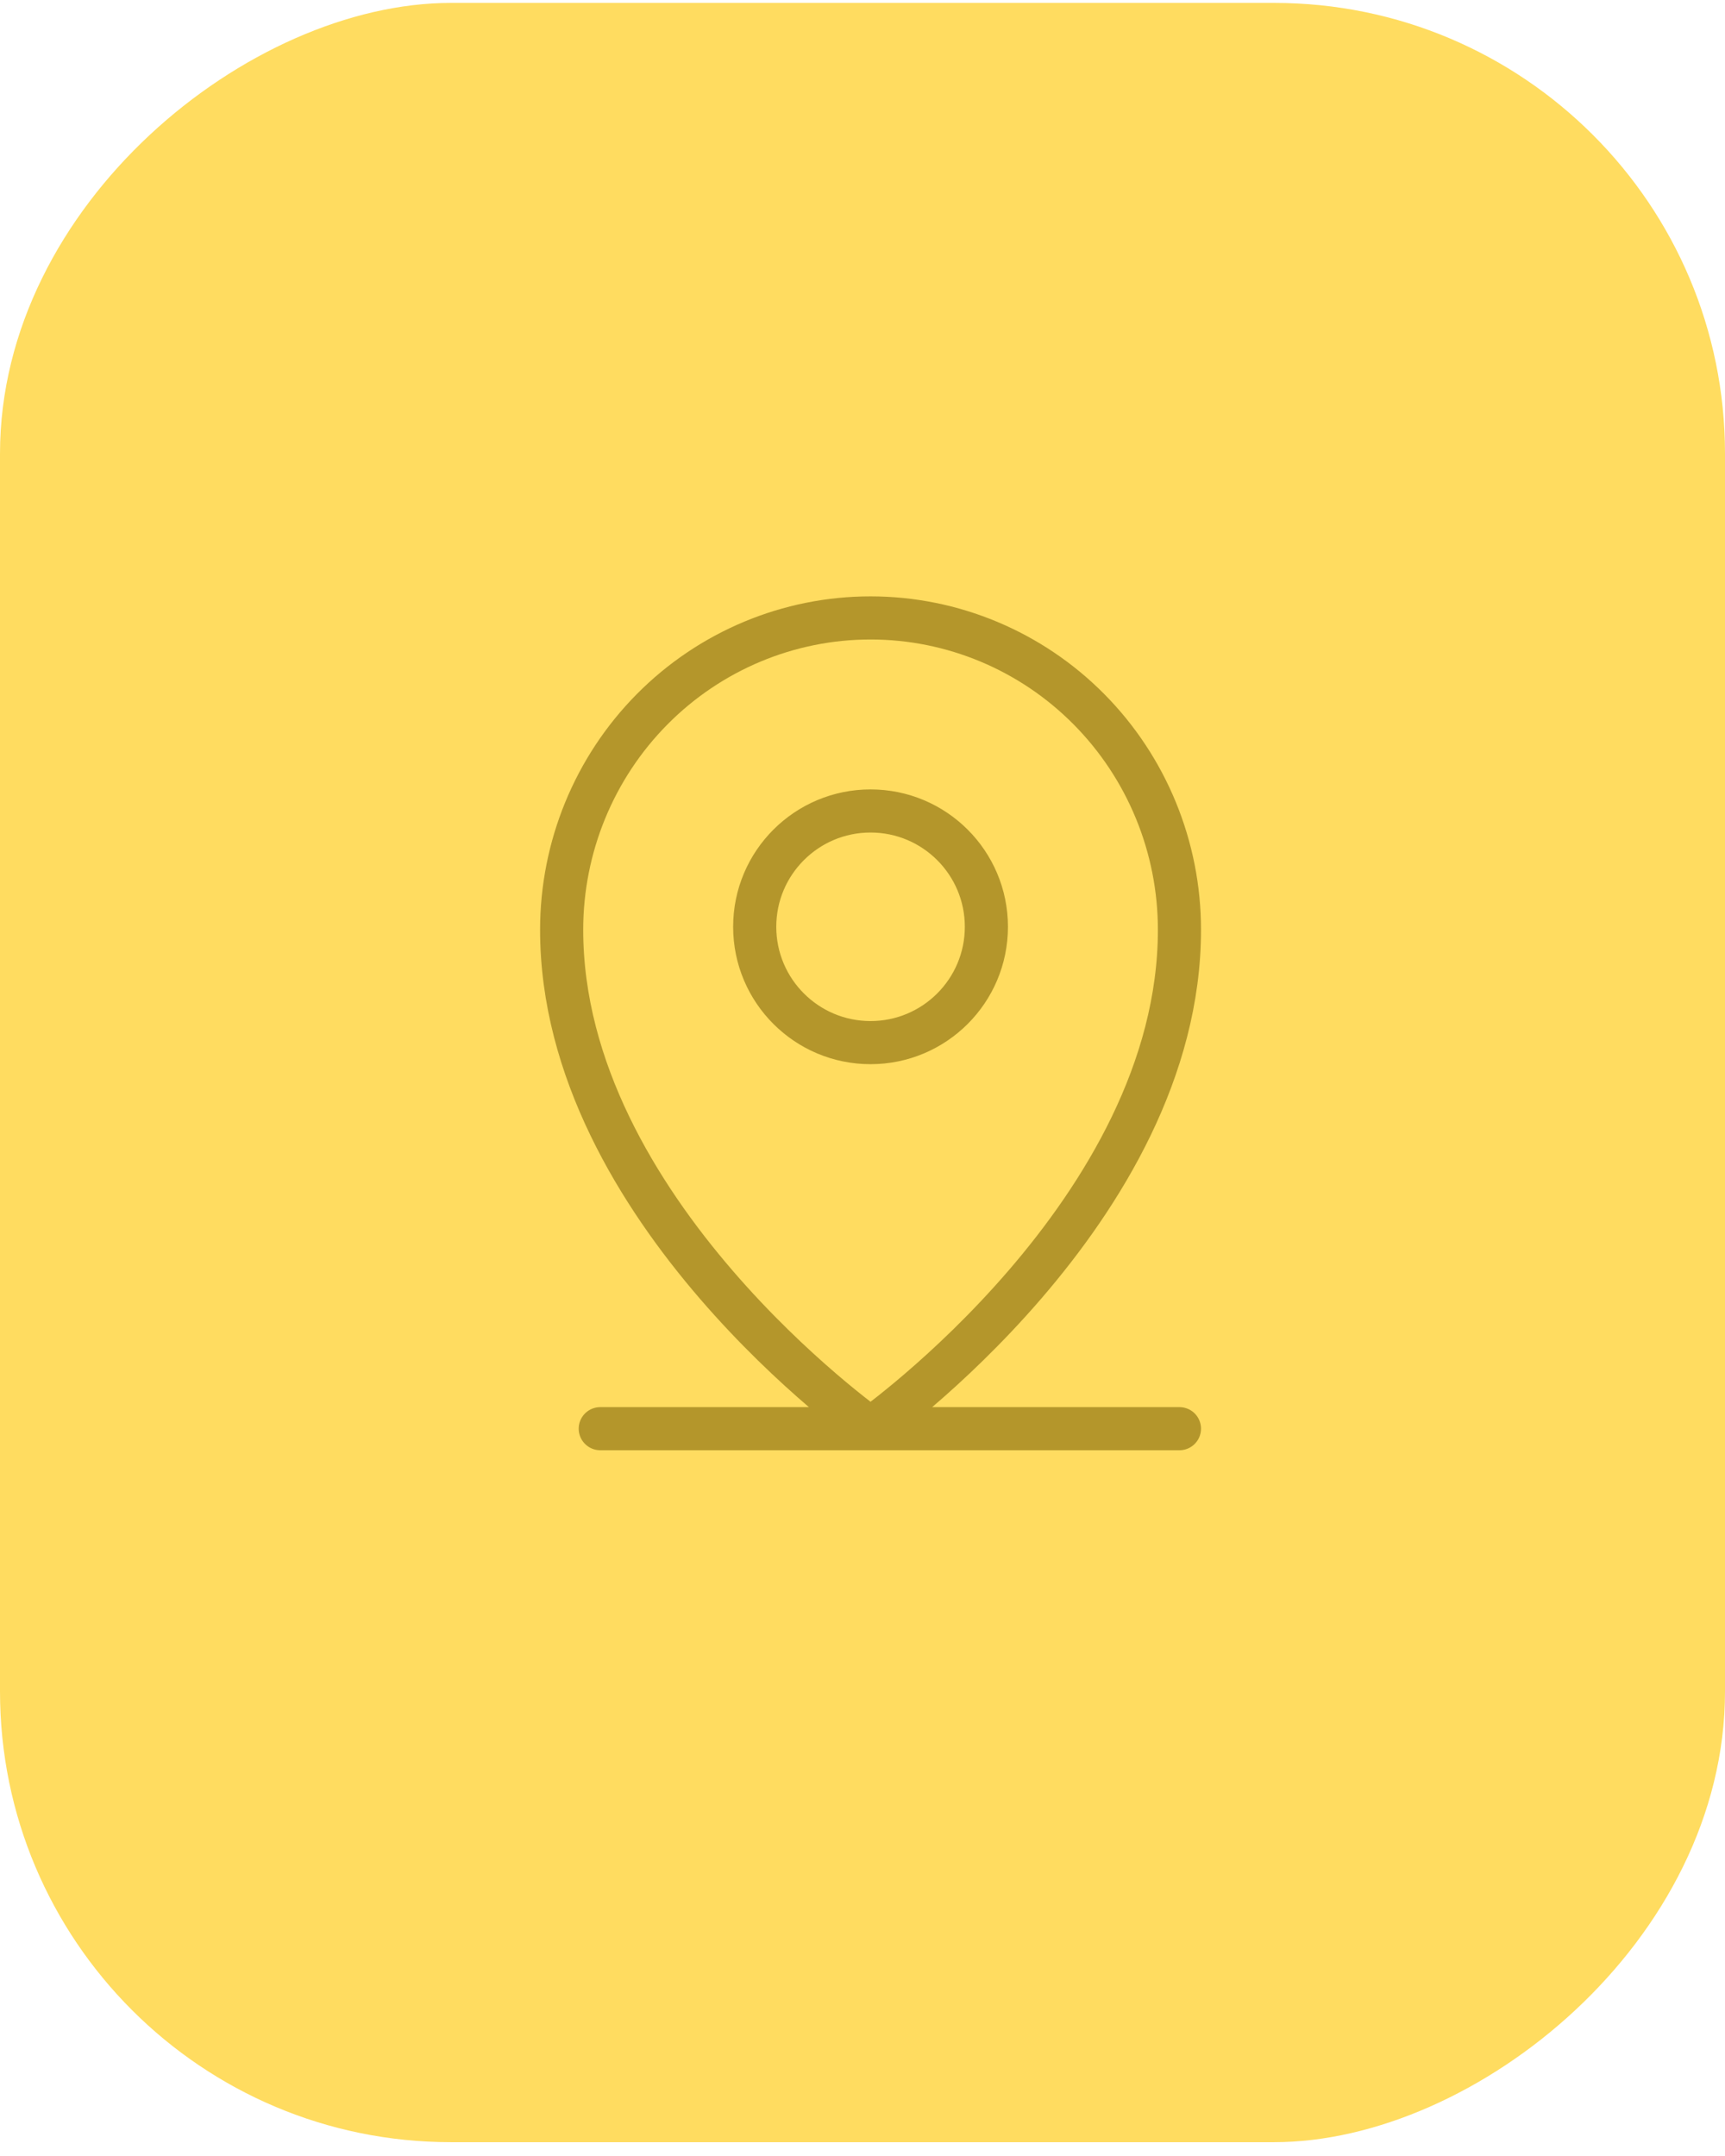 <svg width="88" height="110" viewBox="0 0 88 110" fill="none" xmlns="http://www.w3.org/2000/svg">
<rect y="109.295" width="109.147" height="88" rx="23" transform="rotate(-90 0 109.295)" fill="#FFDC60"/>
<path d="M44.103 55.879C48.797 55.879 52.602 52.074 52.602 47.38C52.602 42.686 48.797 38.881 44.103 38.881C39.409 38.881 35.603 42.686 35.603 47.38C35.603 52.074 39.409 55.879 44.103 55.879Z" fill="#FFDC60"/>
<path d="M30.622 72.892H60.169M50.32 47.285C50.32 50.549 47.674 53.195 44.41 53.195C41.147 53.195 38.501 50.549 38.501 47.285C38.501 44.022 41.147 41.376 44.41 41.376C47.674 41.376 50.32 44.022 50.32 47.285ZM60.169 47.437C60.169 61.756 44.41 72.892 44.41 72.892C44.41 72.892 28.652 61.756 28.652 47.437C28.652 43.218 30.313 39.171 33.268 36.187C36.223 33.203 40.231 31.527 44.41 31.527C48.59 31.527 52.598 33.203 55.553 36.187C58.508 39.171 60.169 43.218 60.169 47.437Z" stroke="#B4962B" stroke-width="2.2" stroke-linecap="round" stroke-linejoin="round"/>
</svg>
